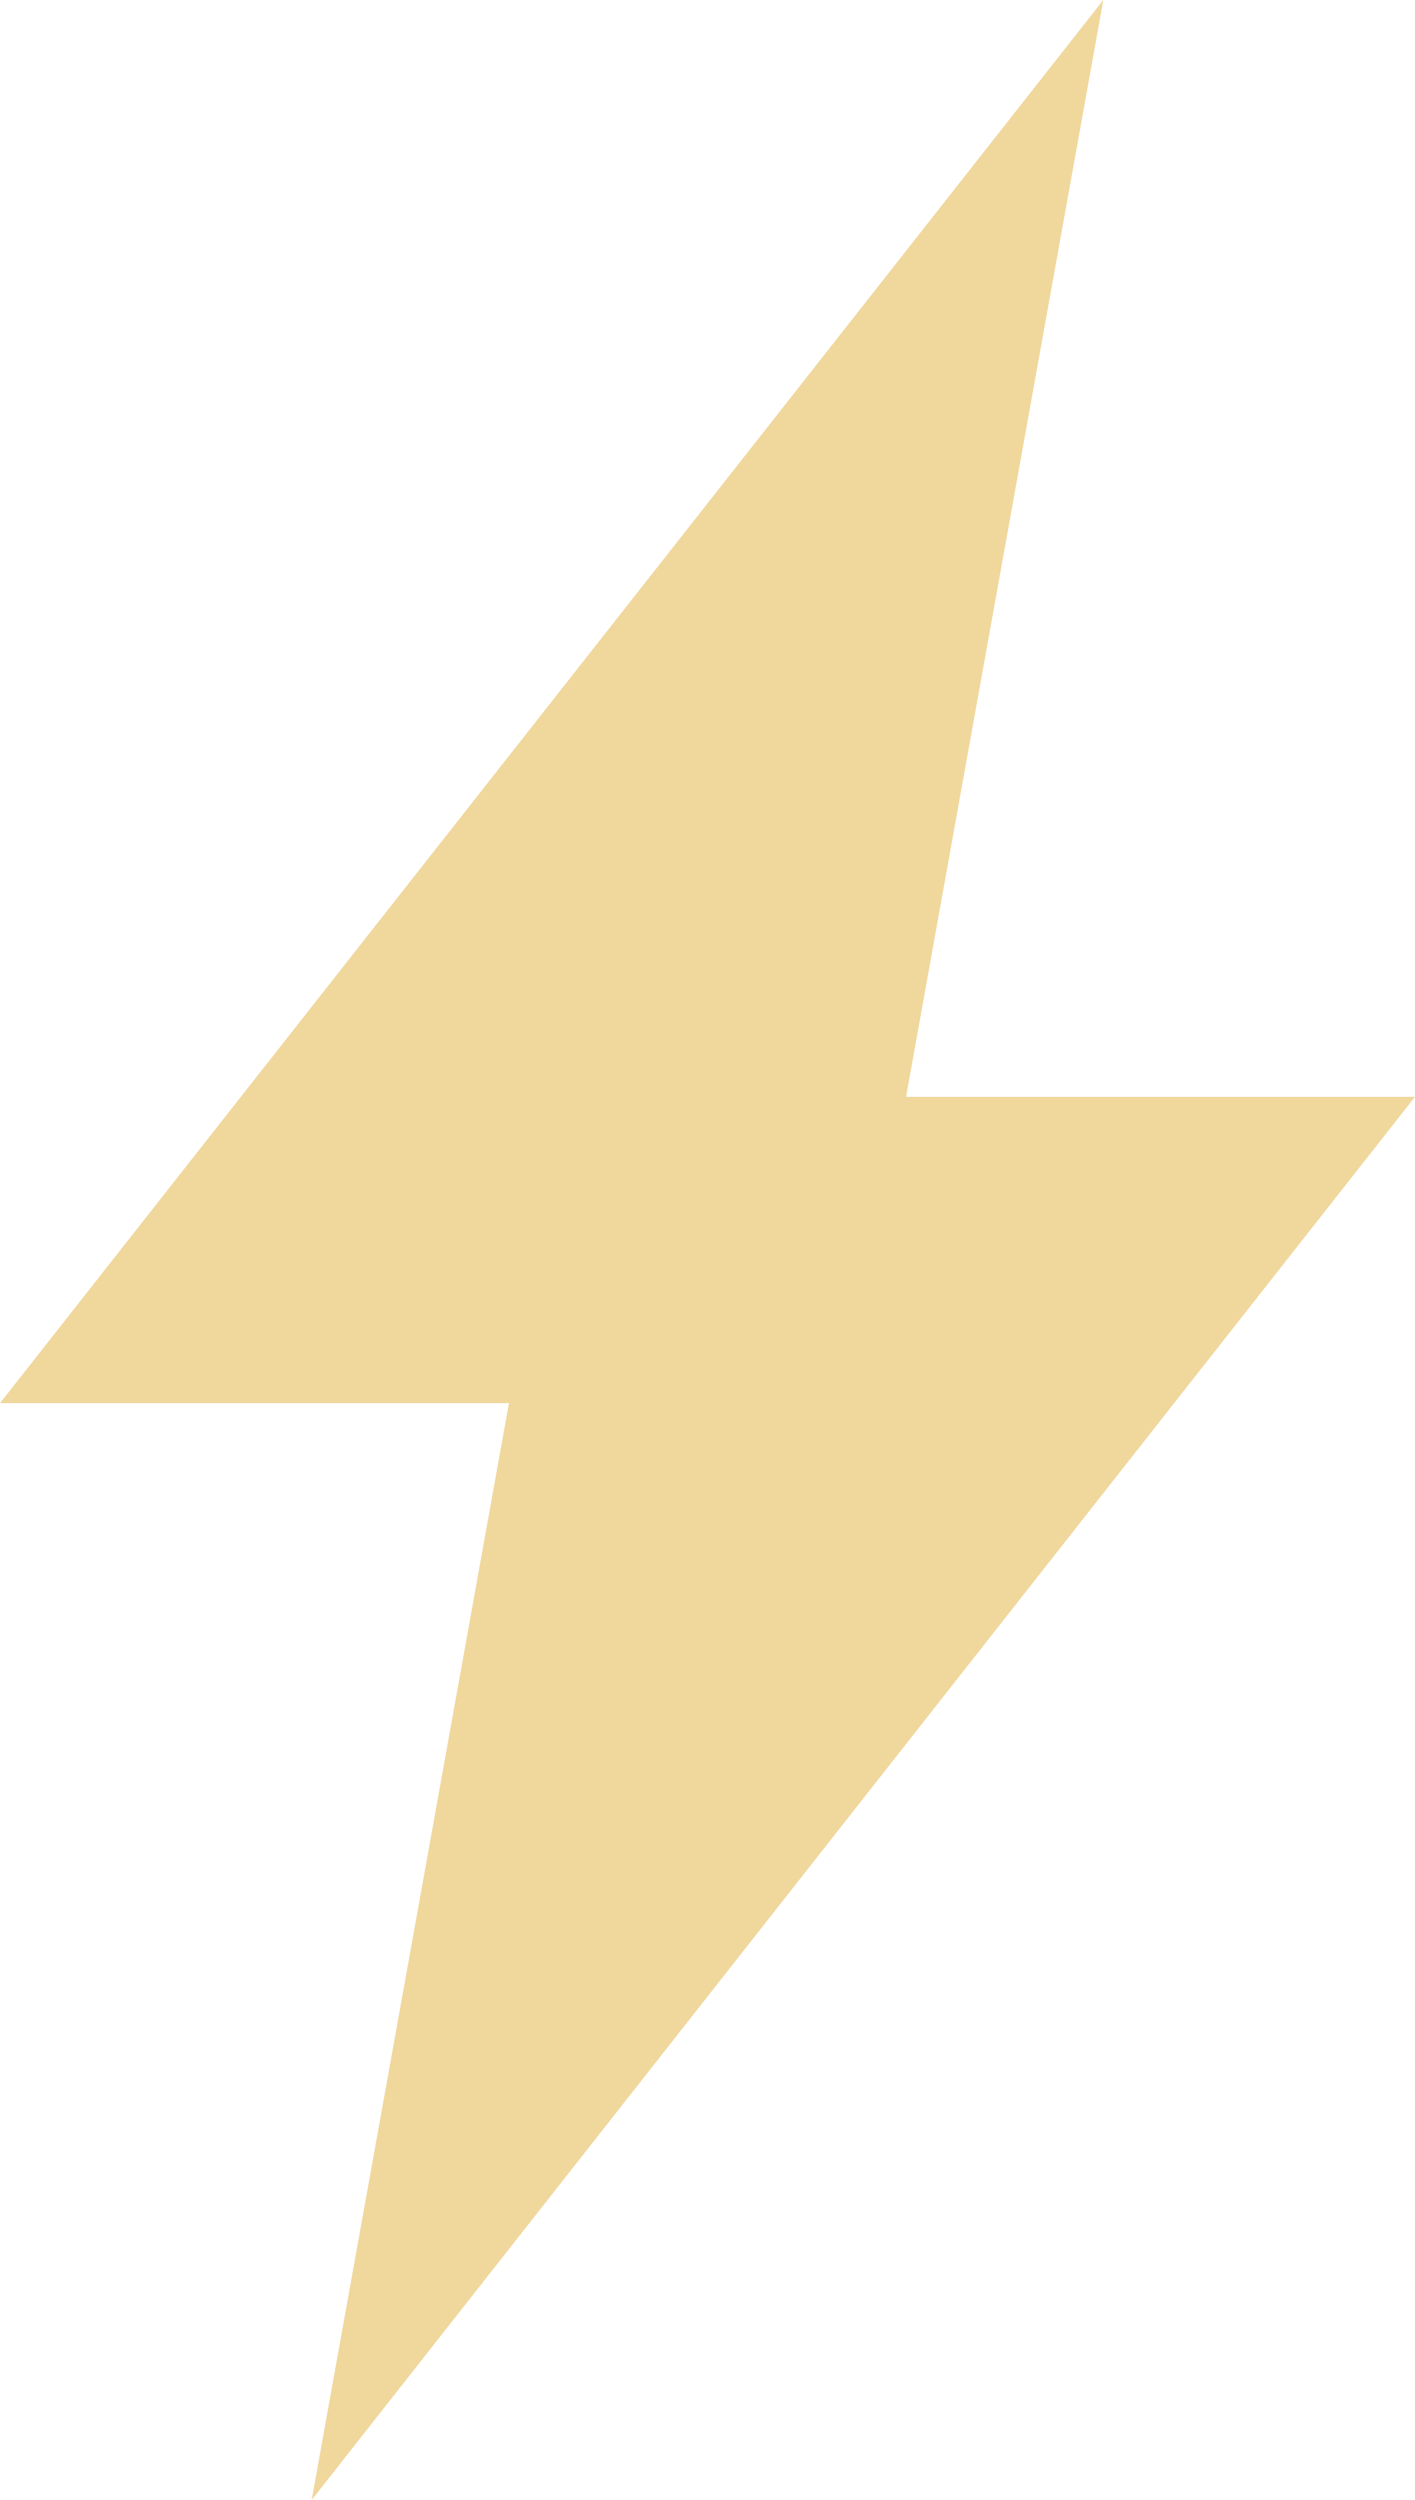 <?xml version="1.0" encoding="UTF-8"?> <svg xmlns="http://www.w3.org/2000/svg" width="47" height="83" viewBox="0 0 47 83" fill="none"> <path d="M36.647 0L0 46.585H16.905L10.353 83L47 36.415H30.095L36.647 0Z" fill="#F0D79C"></path> </svg> 